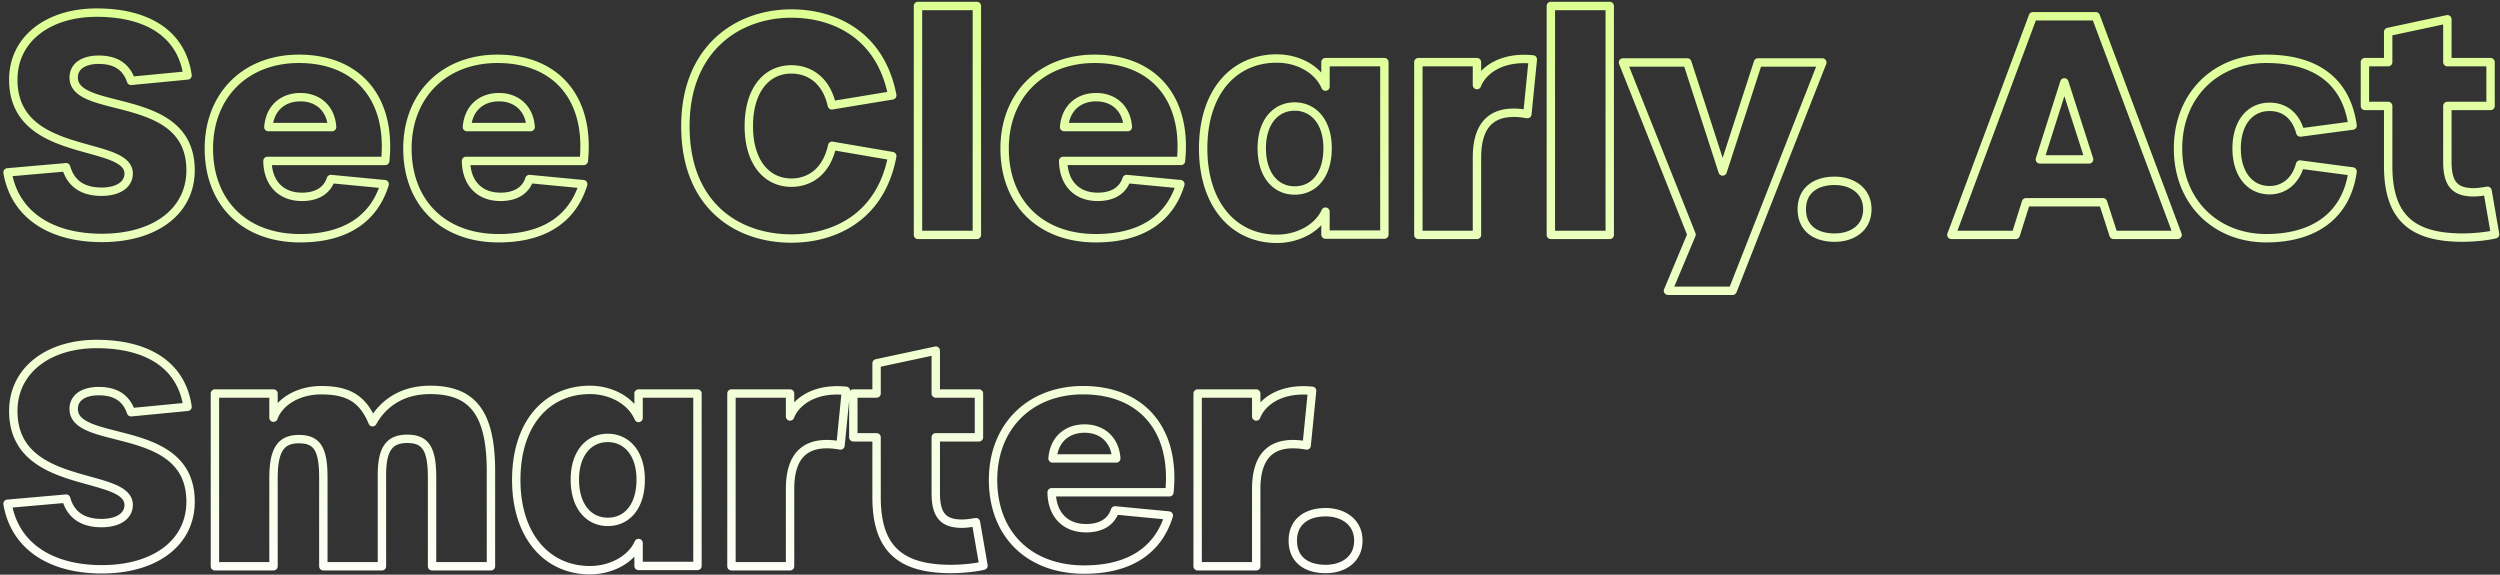 <svg width="596" height="137" fill="none" xmlns="http://www.w3.org/2000/svg"><rect width="100%" height="100%" fill="#333333" stroke="none"/><path d="m1.8 41.096-.087-.996a1 1 0 0 0-.899 1.164l.986-.168Zm13.968-1.224.962-.272a1 1 0 0 0-1.05-.724l.088.996Zm14.904 1.368 1-.026-.001-.02-.999.046Zm14.04-23.256.096.995a1 1 0 0 0 .894-1.137l-.99.142ZM31.248 19.28l-.947.322a1 1 0 0 0 1.043.673l-.096-.995Zm-6.984 37.44v-1c-5.906 0-10.879-1.337-14.559-3.833-3.66-2.482-6.1-6.148-6.92-10.959l-.985.168-.986.168c.91 5.34 3.652 9.487 7.769 12.279 4.096 2.778 9.491 4.177 15.681 4.177v-1ZM1.8 41.096l.087.996 13.968-1.224-.087-.996-.087-.996L1.713 40.1l.087.996Zm13.968-1.224-.962.272c.591 2.09 1.68 3.76 3.305 4.895 1.616 1.128 3.668 1.665 6.081 1.665v-2c-2.123 0-3.742-.471-4.935-1.305-1.184-.827-2.038-2.073-2.527-3.8l-.962.273Zm8.424 5.832v1c2.14 0 4-.456 5.346-1.382 1.384-.953 2.18-2.379 2.134-4.108l-1 .026-1 .026c.027 1.007-.402 1.813-1.268 2.408-.904.622-2.32 1.03-4.212 1.03v1Zm6.48-4.464.999-.045c-.06-1.323-.694-2.358-1.633-3.164-.91-.782-2.13-1.372-3.465-1.872-1.344-.503-2.89-.945-4.494-1.39-1.618-.45-3.304-.906-4.988-1.447-3.378-1.086-6.611-2.477-8.997-4.683-2.344-2.167-3.926-5.171-3.926-9.647h-2c0 5.028 1.811 8.567 4.568 11.116 2.715 2.51 6.29 4.008 9.743 5.118 1.732.557 3.466 1.026 5.065 1.47 1.612.447 3.077.867 4.328 1.336 1.26.472 2.22.964 2.863 1.516.615.529.908 1.08.938 1.737l.999-.045ZM3.168 18.992h1c0-4.545 1.94-8.255 5.235-10.852 3.314-2.612 8.05-4.132 13.637-4.132v-2c-5.932 0-11.133 1.612-14.875 4.562-3.761 2.965-5.997 7.246-5.997 12.422h1ZM23.04 3.008v1c5.888 0 10.731 1.218 14.25 3.567 3.489 2.329 5.75 5.817 6.432 10.551l.99-.142.99-.142c-.759-5.274-3.32-9.274-7.302-11.93-3.951-2.638-9.224-3.904-15.36-3.904v1Zm21.672 14.976-.096-.995-13.464 1.296.096.995.096.995 13.464-1.296-.096-.995ZM31.248 19.28l.947-.322c-.635-1.864-1.674-3.323-3.171-4.304-1.486-.973-3.331-1.414-5.48-1.414v2c1.883 0 3.314.387 4.384 1.088 1.06.693 1.856 1.754 2.373 3.274l.947-.322Zm-7.704-5.04v-1c-1.962 0-3.682.42-4.94 1.307-1.298.914-2.036 2.28-2.036 3.941h2c0-1.002.414-1.761 1.187-2.305.811-.572 2.08-.943 3.789-.943v-1Zm-5.976 4.248h-1c0 1.43.565 2.58 1.501 3.487.905.876 2.14 1.515 3.495 2.034 1.364.523 2.936.957 4.57 1.378 1.653.426 3.366.84 5.09 1.334 3.455.991 6.76 2.258 9.2 4.37 2.389 2.067 4.008 4.998 4.008 9.501h2c0-5.073-1.864-8.56-4.7-11.014-2.784-2.41-6.445-3.772-9.956-4.78-1.759-.504-3.529-.932-5.142-1.348-1.63-.42-3.106-.83-4.354-1.308-1.257-.482-2.2-1.003-2.819-1.603-.587-.57-.893-1.214-.893-2.051h-1Zm27.864 22.104h-1c0 4.542-1.938 8.283-5.385 10.914-3.47 2.65-8.53 4.214-14.783 4.214v2c6.563 0 12.088-1.64 15.997-4.624 3.933-3.003 6.171-7.326 6.171-12.504h-1Zm46.412-2.232v1a1 1 0 0 0 .995-.9l-.995-.1Zm-28.08 0v-1a1 1 0 0 0-1 1.014l1-.014Zm15.12 4.32.095-.995a1 1 0 0 0-1.044.679l.949.316ZM91.7 43.904l.956.294a1 1 0 0 0-.861-1.29l-.095.996ZM63.98 30.296l-.997-.08a1 1 0 0 0 .997 1.08v-1Zm15.192 0v1a1 1 0 0 0 .998-1.066l-.998.066ZM71.54 56.792v-1c-6.372 0-11.54-2.033-15.112-5.545-3.57-3.51-5.632-8.585-5.632-14.839h-2c0 6.706 2.221 12.323 6.23 16.265 4.006 3.94 9.71 6.119 16.514 6.119v-1ZM49.796 35.408h1c0-6.1 2.093-11.182 5.655-14.736 3.563-3.554 8.662-5.648 14.8-5.648v-2c-6.605 0-12.233 2.262-16.212 6.232-3.98 3.97-6.243 9.58-6.243 16.152h1Zm21.456-21.384v1c6.79 0 12.012 2.274 15.365 6.226 3.362 3.961 4.968 9.75 4.232 17.01l.995.1.995.1c.775-7.644-.894-14.023-4.697-18.504-3.81-4.49-9.641-6.932-16.89-6.932v1ZM91.844 38.36v-1h-28.08v2h28.08v-1Zm-28.08 0-1 .014c.039 2.858.912 5.264 2.548 6.962 1.64 1.703 3.952 2.592 6.66 2.592v-2c-2.26 0-4.017-.731-5.22-1.98-1.208-1.254-1.955-3.132-1.988-5.602l-1 .014Zm8.208 8.568v1c1.894 0 3.58-.386 4.947-1.216 1.381-.84 2.374-2.097 2.914-3.716l-.95-.316-.948-.316c-.396 1.19-1.096 2.056-2.054 2.638-.974.592-2.275.926-3.91.926v1Zm6.912-4.248-.095.995L91.605 44.9l.095-.996.095-.996-12.816-1.224-.095.996ZM91.7 43.904l-.956-.294c-1.233 4.007-3.473 7.025-6.64 9.055-3.18 2.039-7.37 3.127-12.564 3.127v2c5.462 0 10.056-1.144 13.643-3.443 3.602-2.308 6.114-5.734 7.473-10.15l-.956-.295ZM63.98 30.296v1h15.192v-2H63.98v1Zm15.192 0 .998-.066c-.159-2.377-1.058-4.407-2.58-5.845-1.522-1.439-3.596-2.217-5.978-2.217v2c1.937 0 3.5.626 4.605 1.67 1.107 1.047 1.828 2.58 1.957 4.524l.998-.066Zm-7.56-7.128v-1c-2.297 0-4.366.716-5.919 2.122-1.555 1.41-2.513 3.442-2.71 5.927l.997.079.997.08c.162-2.052.933-3.583 2.06-4.604 1.13-1.024 2.696-1.604 4.575-1.604v-1Zm67.566 15.192v1a1 1 0 0 0 .995-.9l-.995-.1Zm-28.08 0v-1a1.001 1.001 0 0 0-1 1.014l1-.014Zm15.12 4.32.095-.995a1 1 0 0 0-1.043.679l.948.316Zm12.816 1.224.956.294a1.001 1.001 0 0 0-.861-1.29l-.095.996Zm-27.72-13.608-.997-.08a.998.998 0 0 0 .997 1.08v-1Zm15.192 0v1a.999.999 0 0 0 .998-1.066l-.998.066Zm-7.632 26.496v-1c-6.372 0-11.54-2.033-15.112-5.545-3.569-3.51-5.632-8.585-5.632-14.839h-2c0 6.706 2.222 12.323 6.23 16.265 4.007 3.94 9.71 6.119 16.514 6.119v-1ZM97.13 35.408h1c0-6.1 2.093-11.182 5.656-14.736 3.562-3.554 8.662-5.648 14.8-5.648v-2c-6.605 0-12.233 2.262-16.213 6.232-3.98 3.97-6.243 9.58-6.243 16.152h1Zm21.456-21.384v1c6.791 0 12.012 2.274 15.366 6.226 3.361 3.961 4.968 9.75 4.231 17.01l.995.1.995.1c.776-7.644-.894-14.023-4.696-18.504-3.811-4.49-9.642-6.932-16.891-6.932v1Zm20.592 24.336v-1h-28.08v2h28.08v-1Zm-28.08 0-1 .014c.039 2.858.912 5.264 2.548 6.962 1.641 1.703 3.952 2.592 6.66 2.592v-2c-2.26 0-4.017-.731-5.22-1.98-1.208-1.254-1.954-3.132-1.988-5.602l-1 .014Zm8.208 8.568v1c1.894 0 3.581-.386 4.948-1.216 1.381-.84 2.373-2.097 2.913-3.716l-.949-.316-.948-.316c-.397 1.19-1.096 2.056-2.055 2.638-.974.592-2.275.926-3.909.926v1Zm6.912-4.248-.095.995 12.816 1.225.095-.996.095-.996-12.816-1.224-.095.996Zm12.816 1.224-.956-.294c-1.233 4.007-3.473 7.025-6.639 9.055-3.181 2.039-7.371 3.127-12.565 3.127v2c5.462 0 10.057-1.144 13.644-3.443 3.601-2.308 6.113-5.734 7.472-10.15l-.956-.295Zm-27.72-13.608v1h15.192v-2h-15.192v1Zm15.192 0 .998-.066c-.158-2.377-1.058-4.407-2.579-5.845-1.522-1.439-3.596-2.217-5.979-2.217v2c1.938 0 3.5.626 4.605 1.67 1.107 1.047 1.828 2.58 1.957 4.524l.998-.066Zm-7.56-7.128v-1c-2.297 0-4.366.716-5.918 2.122-1.556 1.41-2.513 3.442-2.711 5.927l.997.079.997.08c.163-2.052.933-3.583 2.06-4.604 1.13-1.024 2.696-1.604 4.575-1.604v-1Zm93.77-.432.163.987a1 1 0 0 0 .819-1.177l-.982.19Zm-14.4 2.376-.976.218a1 1 0 0 0 1.139.769l-.163-.987Zm.072 9.648.169-.986a1 1 0 0 0-1.146.773l.977.213Zm14.328 2.448.983.184a1.002 1.002 0 0 0-.814-1.17l-.169.986Zm-24.048 19.656v-1c-6.215 0-12.273-1.885-16.766-6.001-4.476-4.1-7.506-10.51-7.506-19.783h-2c0 9.736 3.198 16.717 8.155 21.257 4.938 4.524 11.516 6.527 18.117 6.527v-1ZM163.396 30.08h1c0-9.014 3.026-15.449 7.512-19.636 4.502-4.2 10.562-6.22 16.76-6.22v-2c-6.618 0-13.194 2.157-18.124 6.758-4.946 4.615-8.148 11.608-8.148 21.098h1Zm25.272-26.856v1c4.886 0 9.984 1.205 14.18 4.123 4.175 2.903 7.529 7.548 8.886 14.579l.982-.19.982-.19c-1.451-7.513-5.081-12.624-9.708-15.841-4.606-3.202-10.128-4.481-15.322-4.481v1Zm24.048 19.512-.163-.987-14.4 2.376.163.987.163.987 14.4-2.376-.163-.987Zm-14.4 2.376.976-.218c-.726-3.246-2.198-5.6-4.122-7.141-1.919-1.538-4.218-2.209-6.502-2.209v2c1.892 0 3.733.553 5.252 1.77 1.515 1.213 2.778 3.142 3.42 6.016l.976-.218Zm-9.648-8.568v-1c-3.293 0-6.124 1.382-8.108 3.943-1.964 2.537-3.044 6.158-3.044 10.593h2c0-4.133 1.008-7.28 2.626-9.369 1.599-2.065 3.843-3.167 6.526-3.167v-1ZM178.516 30.08h-1c0 4.4 1.081 8.004 3.046 10.532 1.983 2.55 4.814 3.932 8.106 3.932v-2c-2.683 0-4.928-1.103-6.527-3.16-1.618-2.08-2.625-5.209-2.625-9.304h-1Zm10.152 13.464v1c2.324 0 4.644-.691 6.573-2.269 1.932-1.58 3.401-3.989 4.124-7.302l-.977-.213-.977-.213c-.644 2.95-1.911 4.933-3.436 6.18-1.527 1.248-3.383 1.817-5.307 1.817v1Zm9.72-8.784-.168.986 14.328 2.448.168-.986.169-.986-14.328-2.448-.169.986Zm14.328 2.448-.983-.184c-1.323 7.067-4.66 11.746-8.834 14.674-4.196 2.943-9.31 4.166-14.231 4.166v2c5.231 0 10.773-1.297 15.379-4.528 4.628-3.246 8.239-8.395 9.652-15.944l-.983-.184ZM218.847 56h-1a1 1 0 0 0 1 1v-1Zm0-54.576v-1a1 1 0 0 0-1 1h1Zm14.04 0h1a1 1 0 0 0-1-1v1Zm0 54.576v1a1 1 0 0 0 1-1h-1Zm-14.04 0h1V1.424h-2V56h1Zm0-54.576v1h14.04v-2h-14.04v1Zm14.04 0h-1V56h2V1.424h-1Zm0 54.576v-1h-14.04v2h14.04v-1Zm48.66-17.64v1a1 1 0 0 0 .995-.9l-.995-.1Zm-28.08 0v-1a1 1 0 0 0-1 1.014l1-.014Zm15.12 4.32.095-.995a1 1 0 0 0-1.044.679l.949.316Zm12.816 1.224.956.294a1.001 1.001 0 0 0-.861-1.29l-.095.996Zm-27.72-13.608-.997-.08a1.001 1.001 0 0 0 .997 1.08v-1Zm15.192 0v1a.999.999 0 0 0 .998-1.066l-.998.066Zm-7.632 26.496v-1c-6.372 0-11.541-2.033-15.112-5.545-3.57-3.51-5.632-8.585-5.632-14.839h-2c0 6.706 2.222 12.323 6.23 16.265 4.007 3.94 9.71 6.119 16.514 6.119v-1Zm-21.744-21.384h1c0-6.1 2.093-11.182 5.655-14.736 3.563-3.554 8.663-5.648 14.801-5.648v-2c-6.606 0-12.234 2.262-16.213 6.232-3.98 3.97-6.243 9.58-6.243 16.152h1Zm21.456-21.384v1c6.791 0 12.012 2.274 15.366 6.226 3.361 3.961 4.968 9.75 4.231 17.01l.995.1.995.1c.776-7.644-.894-14.023-4.697-18.504-3.81-4.49-9.641-6.932-16.89-6.932v1Zm20.592 24.336v-1h-28.08v2h28.08v-1Zm-28.08 0-1 .014c.039 2.858.912 5.264 2.548 6.962 1.641 1.703 3.952 2.592 6.66 2.592v-2c-2.26 0-4.017-.731-5.22-1.98-1.208-1.254-1.955-3.132-1.988-5.602l-1 .014Zm8.208 8.568v1c1.894 0 3.581-.386 4.947-1.216 1.382-.84 2.374-2.097 2.914-3.716l-.949-.316-.949-.316c-.396 1.19-1.096 2.056-2.054 2.638-.974.592-2.275.926-3.909.926v1Zm6.912-4.248-.095.995 12.816 1.225.095-.996.095-.996-12.816-1.224-.095.996Zm12.816 1.224-.956-.294c-1.233 4.007-3.473 7.025-6.64 9.055-3.18 2.039-7.37 3.127-12.564 3.127v2c5.462 0 10.056-1.144 13.644-3.443 3.601-2.308 6.113-5.734 7.472-10.15l-.956-.295Zm-27.72-13.608v1h15.192v-2h-15.192v1Zm15.192 0 .998-.066c-.159-2.377-1.058-4.407-2.579-5.845-1.522-1.439-3.596-2.217-5.979-2.217v2c1.938 0 3.499.626 4.605 1.67 1.107 1.047 1.828 2.58 1.957 4.524l.998-.066Zm-7.56-7.128v-1c-2.297 0-4.366.716-5.918 2.122-1.556 1.41-2.514 3.442-2.711 5.927l.997.079.997.08c.163-2.052.933-3.583 2.059-4.604 1.13-1.024 2.697-1.604 4.576-1.604v-1Zm54.678-2.52-.919.394a1 1 0 0 0 1.919-.394h-1Zm0-5.832v-1a1 1 0 0 0-1 1h1Zm14.04 0h1a1 1 0 0 0-1-1v1Zm0 41.112v1a1 1 0 0 0 1-1h-1Zm-14.04 0h-1a1 1 0 0 0 1 1v-1Zm0-5.472h1a1 1 0 0 0-1.913-.406l.913.406Zm-11.592 6.48v-1c-4.827 0-8.935-1.912-11.852-5.385-2.929-3.488-4.716-8.624-4.716-15.143h-2c0 6.873 1.886 12.5 5.185 16.43 3.311 3.942 7.987 6.098 13.383 6.098v-1Zm-17.568-21.528h1c0-6.559 1.771-11.674 4.688-15.132 2.904-3.443 7.01-5.324 11.88-5.324v-2c-5.425 0-10.103 2.115-13.409 6.034-3.293 3.904-5.159 9.517-5.159 16.422h1Zm17.568-21.456v1c4.886 0 9.139 2.51 10.673 6.09l.919-.394.92-.394c-1.923-4.485-7.029-7.302-12.512-7.302v1Zm11.592 6.696h1v-5.832h-2v5.832h1Zm0-5.832v1h14.04v-2h-14.04v1Zm14.04 0h-1v41.112h2V14.816h-1Zm0 41.112v-1h-14.04v2h14.04v-1Zm-14.04 0h1v-5.472h-2v5.472h1Zm0-5.472-.913-.406c-1.525 3.431-5.845 5.886-10.679 5.886v2c5.391 0 10.575-2.73 12.506-7.074l-.914-.406Zm-7.344-5.04v1c2.554 0 4.806-1.024 6.4-2.978 1.579-1.935 2.448-4.7 2.448-8.102h-2c0 3.078-.786 5.353-1.997 6.838-1.196 1.466-2.868 2.242-4.851 2.242v1Zm7.848-10.08h1c0-3.34-.892-6.069-2.48-7.983-1.6-1.928-3.848-2.953-6.368-2.953v2c1.944 0 3.621.775 4.829 2.23 1.22 1.47 2.019 3.71 2.019 6.706h1Zm-7.848-9.936v-1c-2.52 0-4.767 1.025-6.367 2.953-1.588 1.914-2.481 4.643-2.481 7.983h2c0-2.996.8-5.235 2.02-6.705 1.208-1.456 2.884-2.231 4.828-2.231v-1Zm-7.848 9.936h-1c0 3.407.89 6.171 2.478 8.105 1.6 1.949 3.849 2.975 6.37 2.975v-2c-1.943 0-3.617-.774-4.825-2.245-1.22-1.486-2.023-3.762-2.023-6.835h-1ZM338.139 56h-1a1 1 0 0 0 1 1v-1Zm0-41.184v-1a1 1 0 0 0-1 1h1Zm13.968 0h1a1 1 0 0 0-1-1v1Zm0 5.472h-1a1 1 0 0 0 1.935.353l-.935-.353Zm13.32-6.12.995.099a1 1 0 0 0-.894-1.094l-.101.995ZM364.131 27.2l-.177.984a1.001 1.001 0 0 0 1.172-.885l-.995-.099ZM352.107 56v1a1 1 0 0 0 1-1h-1Zm-13.968 0h1V14.816h-2V56h1Zm0-41.184v1h13.968v-2h-13.968v1Zm13.968 0h-1v5.472h2v-5.472h-1Zm0 5.472.935.353c1.037-2.743 4.877-6.232 12.284-5.478l.101-.995.101-.995c-8.145-.83-12.945 3.025-14.356 6.762l.935.353Zm13.32-6.12-.995-.099-1.296 13.032.995.099.995.099 1.296-13.032-.995-.099ZM364.131 27.2l.177-.984c-3.71-.668-7.061-.404-9.497 1.459-2.458 1.88-3.704 5.172-3.704 9.893h2c0-4.423 1.166-6.963 2.92-8.305 1.776-1.359 4.437-1.707 7.927-1.079l.177-.984Zm-12.024 10.368h-1V56h2V37.568h-1Zm0 18.432v-1h-13.968v2h13.968v-1Zm17.616 0h-1a1 1 0 0 0 1 1v-1Zm0-54.576v-1a1 1 0 0 0-1 1h1Zm14.04 0h1a1 1 0 0 0-1-1v1Zm0 54.576v1a1 1 0 0 0 1-1h-1Zm-14.04 0h1V1.424h-2V56h1Zm0-54.576v1h14.04v-2h-14.04v1Zm14.04 0h-1V56h2V1.424h-1Zm0 54.576v-1h-14.04v2h14.04v-1Zm13.885 13.32-.923-.387a1.002 1.002 0 0 0 .923 1.387v-1Zm5.616-13.392.922.387c.101-.242.104-.514.007-.757l-.929.37Zm-16.344-41.04v-1a1 1 0 0 0-.929 1.37l.929-.37Zm15.336 0 .951-.308a1 1 0 0 0-.951-.692v1Zm8.424 25.992-.952.308a1 1 0 0 0 1.903 0l-.951-.308Zm8.424-25.992v-1a1 1 0 0 0-.952.692l.952.308Zm15.336 0 .93.366a1 1 0 0 0-.93-1.366v1ZM413.056 69.32v1c.411 0 .78-.252.93-.634l-.93-.366Zm-15.408 0 .922.387 5.616-13.392-.922-.387-.923-.387-5.616 13.392.923.387Zm5.616-13.392.929-.37-16.344-41.04-.929.37-.929.37 16.344 41.04.929-.37Zm-16.344-41.04v1h15.336v-2H386.92v1Zm15.336 0-.952.308 8.424 25.992.952-.308.951-.308-8.424-25.992-.951.308Zm8.424 25.992.951.308 8.424-25.992-.951-.308-.952-.308-8.424 25.992.952.308Zm8.424-25.992v1h15.336v-2h-15.336v1Zm15.336 0-.931-.366-21.384 54.432.931.366.93.366 21.384-54.432-.93-.366ZM413.056 69.32v-1h-15.408v2h15.408v-1Zm24.342-12.672v-1c-2.157 0-3.869-.524-5.021-1.46-1.122-.91-1.827-2.3-1.827-4.308h-2c0 2.528.916 4.522 2.566 5.861 1.62 1.315 3.832 1.907 6.282 1.907v-1Zm-7.848-6.768h1c0-1.968.702-3.361 1.83-4.284 1.155-.945 2.868-1.484 5.018-1.484v-2c-2.457 0-4.668.613-6.285 1.936-1.644 1.345-2.563 3.336-2.563 5.832h1Zm7.848-6.768v1c1.878 0 3.588.528 4.806 1.494 1.192.944 1.97 2.348 1.97 4.274h2c0-2.538-1.058-4.519-2.728-5.842-1.643-1.302-3.821-1.926-6.048-1.926v1Zm7.776 6.768h-1c0 1.966-.78 3.366-1.967 4.299-1.215.955-2.924 1.469-4.809 1.469v2c2.22 0 4.398-.602 6.045-1.897 1.676-1.317 2.731-3.3 2.731-5.871h-1ZM503.877 56l-.951.308a.999.999 0 0 0 .951.692v-1Zm-2.52-7.776.951-.308a1 1 0 0 0-.951-.692v1Zm-18.36 0v-1a1 1 0 0 0-.954.7l.954.3ZM480.549 56v1a1 1 0 0 0 .954-.7l-.954-.3Zm-15.336 0-.937-.35a1 1 0 0 0 .937 1.35v-1Zm19.44-52.128v-1a1 1 0 0 0-.937.65l.937.35Zm14.976 0 .936-.35a1 1 0 0 0-.936-.65v1ZM519.141 56v1a1 1 0 0 0 .936-1.35l-.936.35Zm-32.832-18-.953-.303a1 1 0 0 0 .953 1.303v-1Zm11.736 0v1a1 1 0 0 0 .952-1.306l-.952.306Zm-5.904-18.36.952-.306a1 1 0 0 0-1.905.003l.953.303ZM503.877 56l.951-.308-2.52-7.776-.951.308-.951.308 2.52 7.776.951-.308Zm-2.52-7.776v-1h-18.36v2h18.36v-1Zm-18.36 0-.954-.3-2.448 7.776.954.3.954.3 2.448-7.776-.954-.3ZM480.549 56v-1h-15.336v2h15.336v-1Zm-15.336 0 .937.35L485.59 4.22l-.937-.349-.937-.35-19.44 52.129.937.349Zm19.44-52.128v1h14.976v-2h-14.976v1Zm14.976 0-.937.35 19.512 52.129.937-.351.936-.35L500.565 3.52l-.936.351ZM519.141 56v-1h-15.264v2h15.264v-1Zm-32.832-18v1h11.736v-2h-11.736v1Zm11.736 0 .952-.306-5.904-18.36-.952.306-.952.306 5.904 18.36.952-.306Zm-5.904-18.36-.953-.303-5.832 18.36.953.303.953.303 5.832-18.36-.953-.303Zm68.719 10.296.132.991a.999.999 0 0 0 .858-1.131l-.99.14Zm-12.456 1.656-.964.263a1 1 0 0 0 1.096.728l-.132-.991Zm-.072 7.632.131-.991a1 1 0 0 0-1.098.736l.967.255Zm12.528 1.656.991.138a1.004 1.004 0 0 0-.86-1.13l-.131.992Zm-20.592 15.912v-1c-11.471 0-20.024-8.192-20.024-20.384h-2c0 13.296 9.448 22.384 22.024 22.384v-1Zm-21.024-21.384h1c0-12.192 8.553-20.384 20.024-20.384v-2c-12.576 0-22.024 9.088-22.024 22.384h1Zm21.024-21.384v1c5.766 0 10.298 1.284 13.552 3.756 3.236 2.458 5.324 6.178 6.05 11.296l.99-.14.99-.14c-.785-5.538-3.089-9.774-6.82-12.608-3.711-2.82-8.72-4.164-14.762-4.164v1Zm20.592 15.912-.131-.991-12.456 1.656.131.991.132.991 12.456-1.656-.132-.991Zm-12.456 1.656.965-.263c-.581-2.13-1.591-3.855-3.024-5.05-1.442-1.202-3.243-1.807-5.285-1.807v2c1.63 0 2.962.475 4.004 1.343 1.05.875 1.876 2.21 2.376 4.04l.964-.263Zm-7.344-6.12v-1c-2.675 0-4.928 1.107-6.49 3.08-1.543 1.949-2.358 4.672-2.358 7.856h2c0-2.864.734-5.109 1.926-6.615 1.175-1.484 2.846-2.321 4.922-2.321v-1Zm-7.848 9.936h-1c0 3.15.816 5.871 2.357 7.828 1.558 1.978 3.81 3.108 6.491 3.108v-2c-2.07 0-3.742-.85-4.92-2.346-1.195-1.517-1.928-3.765-1.928-6.59h-1Zm7.848 9.936v1c4.053 0 7.134-2.682 8.239-6.865l-.967-.255-.967-.255c-.911 3.45-3.302 5.375-6.305 5.375v1Zm7.272-6.12-.131.991 12.528 1.656.131-.991.131-.991-12.528-1.656-.131.991Zm12.528 1.656-.99-.138c-.689 4.959-2.823 8.685-6.105 11.187-3.298 2.513-7.853 3.863-13.497 3.863v2c5.949 0 10.97-1.422 14.709-4.273 3.756-2.862 6.122-7.092 6.874-12.501l-.991-.138Zm8.482-15.624h1a1 1 0 0 0-1-1v1Zm-5.544 0h-1a1 1 0 0 0 1 1v-1Zm0-10.44v-1a1 1 0 0 0-1 1h1Zm5.544 0v1a1 1 0 0 0 1-1h-1Zm0-7.2-.21-.978a1 1 0 0 0-.79.978h1Zm14.112-3.024h1a1 1 0 0 0-1.21-.978l.21.978Zm0 10.224h-1a1 1 0 0 0 1 1v-1Zm10.296 0h1a1 1 0 0 0-1-1v1Zm0 10.44v1a1 1 0 0 0 1-1h-1Zm-10.296 0v-1a1 1 0 0 0-1 1h1Zm9.576 20.232.985-.171a1 1 0 0 0-1.141-.817l.156.988Zm1.8 10.368.242.97a1 1 0 0 0 .743-1.141l-.985.171Zm-7.704.792v-1c-5.81 0-9.951-1.122-12.648-3.574-2.676-2.433-4.136-6.366-4.136-12.49h-2c0 6.404 1.527 11.003 4.791 13.97 3.243 2.948 7.994 4.094 13.993 4.094v-1Zm-17.784-17.064h1V25.256h-2v14.328h1Zm0-14.328v-1h-5.544v2h5.544v-1Zm-5.544 0h1v-10.44h-2v10.44h1Zm0-10.44v1h5.544v-2h-5.544v1Zm5.544 0h1v-7.2h-2v7.2h1Zm0-7.2.209.978 14.112-3.024-.209-.978-.21-.978-14.112 3.024.21.978Zm14.112-3.024h-1v10.224h2V4.592h-1Zm0 10.224v1h10.296v-2h-10.296v1Zm10.296 0h-1v10.44h2v-10.44h-1Zm0 10.44v-1h-10.296v2h10.296v-1Zm-10.296 0h-1v13.32h2v-13.32h-1Zm0 13.32h-1c0 2.697.452 4.822 1.703 6.263 1.283 1.478 3.201 2.009 5.561 2.009v-2c-2.105 0-3.318-.477-4.051-1.32-.766-.882-1.213-2.393-1.213-4.952h-1Zm6.264 7.272v1c1.026 0 2.11-.158 3.468-.372l-.156-.988-.156-.988c-1.379.218-2.311.348-3.156.348v1Zm3.312-.36-.986.171 1.8 10.368.986-.171.985-.171-1.8-10.368-.985.171Zm1.8 10.368-.243-.97c-1.627.407-4.782.762-7.461.762v2c2.792 0 6.118-.365 7.946-.822l-.242-.97ZM1.8 120.096l-.087-.996a.999.999 0 0 0-.899 1.164l.986-.168Zm13.968-1.224.962-.272a1 1 0 0 0-1.05-.724l.088.996Zm14.904 1.368 1-.026a.88.88 0 0 0-.001-.019l-.999.045Zm14.04-23.256.096.995a1 1 0 0 0 .894-1.137l-.99.142ZM31.248 98.28l-.947.322a1 1 0 0 0 1.043.673l-.096-.995Zm-6.984 37.44v-1c-5.906 0-10.879-1.337-14.559-3.833-3.66-2.482-6.1-6.148-6.92-10.959l-.985.168-.986.168c.91 5.341 3.652 9.487 7.769 12.279 4.096 2.778 9.491 4.177 15.681 4.177v-1ZM1.8 120.096l.087.996 13.968-1.224-.087-.996-.087-.996L1.713 119.1l.087.996Zm13.968-1.224-.962.272c.591 2.09 1.68 3.76 3.305 4.895 1.616 1.128 3.668 1.665 6.081 1.665v-2c-2.123 0-3.742-.471-4.935-1.305-1.184-.827-2.038-2.073-2.527-3.799l-.962.272Zm8.424 5.832v1c2.14 0 4-.456 5.346-1.382 1.384-.952 2.18-2.379 2.134-4.108l-1 .026-1 .026c.027 1.007-.402 1.812-1.268 2.408-.904.622-2.32 1.03-4.212 1.03v1Zm6.48-4.464.999-.045c-.06-1.323-.694-2.358-1.633-3.164-.91-.781-2.13-1.372-3.465-1.872-1.344-.503-2.89-.945-4.494-1.391-1.618-.449-3.304-.905-4.988-1.446-3.378-1.086-6.611-2.477-8.997-4.683-2.344-2.167-3.926-5.171-3.926-9.647h-2c0 5.028 1.811 8.567 4.568 11.116 2.715 2.51 6.29 4.008 9.743 5.118 1.732.557 3.466 1.026 5.065 1.47 1.612.447 3.077.867 4.328 1.336 1.26.472 2.22.964 2.863 1.516.615.529.908 1.08.938 1.737l.999-.045ZM3.168 97.992h1c0-4.544 1.94-8.255 5.235-10.852 3.314-2.612 8.05-4.132 13.637-4.132v-2c-5.932 0-11.133 1.612-14.875 4.562-3.761 2.965-5.997 7.247-5.997 12.422h1ZM23.04 82.008v1c5.888 0 10.731 1.218 14.25 3.567 3.489 2.329 5.75 5.817 6.432 10.551l.99-.142.99-.142c-.759-5.274-3.32-9.274-7.302-11.93-3.951-2.638-9.224-3.904-15.36-3.904v1Zm21.672 14.976-.096-.995-13.464 1.296.096.995.096.995 13.464-1.296-.096-.995ZM31.248 98.28l.947-.322c-.635-1.864-1.674-3.323-3.171-4.304-1.486-.973-3.331-1.414-5.48-1.414v2c1.883 0 3.314.387 4.384 1.088 1.06.693 1.856 1.754 2.373 3.274l.947-.322Zm-7.704-5.04v-1c-1.962 0-3.682.42-4.94 1.307-1.298.914-2.036 2.28-2.036 3.941h2c0-1.002.414-1.761 1.187-2.305.811-.572 2.08-.943 3.789-.943v-1Zm-5.976 4.248h-1c0 1.43.565 2.579 1.501 3.487.905.876 2.14 1.515 3.495 2.035 1.364.522 2.936.956 4.57 1.377 1.653.426 3.366.84 5.09 1.334 3.455.991 6.76 2.257 9.2 4.369 2.389 2.068 4.008 4.999 4.008 9.502h2c0-5.073-1.864-8.559-4.7-11.014-2.784-2.41-6.445-3.772-9.956-4.779-1.759-.505-3.529-.933-5.142-1.349-1.63-.42-3.106-.83-4.354-1.308-1.257-.482-2.2-1.003-2.819-1.603-.587-.57-.893-1.214-.893-2.051h-1Zm27.864 22.104h-1c0 4.542-1.938 8.283-5.385 10.914-3.47 2.65-8.53 4.214-14.783 4.214v2c6.563 0 12.088-1.64 15.997-4.624 3.933-3.003 6.171-7.326 6.171-12.504h-1ZM51.236 135h-1a1 1 0 0 0 1 1v-1Zm0-41.184v-1a1 1 0 0 0-1 1h1Zm13.968 0h1a1 1 0 0 0-1-1v1Zm0 5.76h-1a1 1 0 0 0 1.94.342l-.94-.342Zm23.616 1.08-.924.384a1 1 0 0 0 1.8.099l-.876-.483ZM117.044 135v1a1 1 0 0 0 1-1h-1Zm-14.04 0h-1a1 1 0 0 0 1 1v-1Zm-11.952 0v1a1 1 0 0 0 1-1h-1Zm-13.968 0h-1a1 1 0 0 0 1 1v-1Zm-11.88 0v1a1 1 0 0 0 1-1h-1Zm-13.968 0h1V93.816h-2V135h1Zm0-41.184v1h13.968v-2H51.236v1Zm13.968 0h-1v5.76h2v-5.76h-1Zm0 5.76.94.342c1.248-3.432 5.439-5.894 10.436-5.894v-2c-5.515 0-10.684 2.722-12.316 7.21l.94.342Zm11.376-6.552v1c3.144 0 5.418.508 7.16 1.587 1.729 1.071 3.056 2.78 4.156 5.429l.924-.384.923-.384c-1.203-2.895-2.756-5.002-4.95-6.361-2.183-1.352-4.877-1.887-8.213-1.887v1Zm12.24 7.632.876.483c1.81-3.285 5.615-7.187 12.876-7.187v-2c-8.148 0-12.55 4.45-14.628 8.221l.876.483Zm13.752-7.704v1c4.922 0 8.181 1.359 10.268 4.16 2.142 2.875 3.204 7.462 3.204 14.28h2c0-6.934-1.062-12.067-3.6-15.474-2.593-3.481-6.57-4.966-11.872-4.966v1Zm14.472 19.44h-1V135h2v-22.608h-1Zm0 22.608v-1h-14.04v2h14.04v-1Zm-14.04 0h1v-21.168h-2V135h1Zm0-21.168h1c0-3.399-.367-5.962-1.461-7.683-1.176-1.848-3.047-2.533-5.443-2.533v2c1.996 0 3.076.539 3.755 1.607.76 1.195 1.149 3.24 1.149 6.609h1Zm-5.904-9.216v-1c-2.36 0-4.241.682-5.463 2.424-1.157 1.65-1.585 4.077-1.585 7.216h2c0-3.053.436-4.946 1.223-6.068.722-1.03 1.864-1.572 3.825-1.572v-1Zm-6.048 8.64h-1V135h2v-21.744h-1Zm0 21.744v-1H77.084v2h13.968v-1Zm-13.968 0h1v-21.168h-2V135h1Zm0-21.168h1c0-3.431-.367-5.981-1.454-7.677-1.172-1.827-3.031-2.467-5.378-2.467v2c1.973 0 3.03.512 3.694 1.547.748 1.166 1.138 3.188 1.138 6.597h1Zm-5.832-9.144v-1c-2.382 0-4.269.734-5.48 2.585-1.142 1.744-1.568 4.32-1.568 7.703h2c0-3.313.438-5.381 1.24-6.607.733-1.119 1.87-1.681 3.808-1.681v-1Zm-6.048 9.288h-1V135h2v-21.024h-1Zm0 21.024v-1H51.236v2h13.968v-1Zm87.032-35.352-.92.394a1 1 0 0 0 1.92-.394h-1Zm0-5.832v-1a1 1 0 0 0-1 1h1Zm14.04 0h1a1 1 0 0 0-1-1v1Zm0 41.112v1a1 1 0 0 0 1-1h-1Zm-14.04 0h-1a1 1 0 0 0 1 1v-1Zm0-5.472h1a1 1 0 0 0-1.914-.406l.914.406Zm-11.592 6.48v-1c-4.828 0-8.936-1.912-11.853-5.385-2.929-3.488-4.715-8.624-4.715-15.143h-2c0 6.873 1.885 12.501 5.184 16.429 3.311 3.943 7.987 6.099 13.384 6.099v-1Zm-17.568-21.528h1c0-6.559 1.77-11.674 4.687-15.132 2.904-3.443 7.01-5.324 11.881-5.324v-2c-5.426 0-10.104 2.115-13.41 6.034-3.293 3.904-5.158 9.517-5.158 16.422h1Zm17.568-21.456v1c4.885 0 9.139 2.51 10.672 6.09l.92-.394.919-.394c-1.922-4.485-7.029-7.302-12.511-7.302v1Zm11.592 6.696h1v-5.832h-2v5.832h1Zm0-5.832v1h14.04v-2h-14.04v1Zm14.04 0h-1v41.112h2V93.816h-1Zm0 41.112v-1h-14.04v2h14.04v-1Zm-14.04 0h1v-5.472h-2v5.472h1Zm0-5.472-.914-.406c-1.525 3.431-5.845 5.886-10.678 5.886v2c5.39 0 10.574-2.729 12.505-7.074l-.913-.406Zm-7.344-5.04v1c2.553 0 4.805-1.024 6.399-2.978 1.579-1.935 2.449-4.701 2.449-8.102h-2c0 3.079-.787 5.353-1.998 6.838-1.196 1.466-2.868 2.242-4.85 2.242v1Zm7.848-10.08h1c0-3.34-.893-6.069-2.481-7.983-1.6-1.928-3.847-2.953-6.367-2.953v2c1.943 0 3.62.775 4.828 2.231 1.22 1.47 2.02 3.709 2.02 6.705h1Zm-7.848-9.936v-1c-2.521 0-4.768 1.025-6.368 2.953-1.588 1.914-2.48 4.643-2.48 7.983h2c0-2.996.799-5.235 2.019-6.705 1.208-1.456 2.885-2.231 4.829-2.231v-1Zm-7.848 9.936h-1c0 3.407.889 6.171 2.477 8.105 1.6 1.949 3.85 2.975 6.371 2.975v-2c-1.944 0-3.618-.774-4.826-2.245-1.22-1.486-2.022-3.762-2.022-6.835h-1ZM174.381 135h-1a1 1 0 0 0 1 1v-1Zm0-41.184v-1a1 1 0 0 0-1 1h1Zm13.968 0h1a1 1 0 0 0-1-1v1Zm0 5.472h-1a1 1 0 0 0 1.936.353l-.936-.353Zm13.32-6.12.995.099a1 1 0 0 0-.893-1.094l-.102.995Zm-1.296 13.032-.177.984a.998.998 0 0 0 1.172-.885l-.995-.099ZM188.349 135v1a1 1 0 0 0 1-1h-1Zm-13.968 0h1V93.816h-2V135h1Zm0-41.184v1h13.968v-2h-13.968v1Zm13.968 0h-1v5.472h2v-5.472h-1Zm0 5.472.936.353c1.036-2.743 4.876-6.233 12.283-5.478l.101-.995.102-.995c-8.146-.83-12.946 3.025-14.357 6.762l.935.353Zm13.32-6.12-.995-.099-1.296 13.032.995.099.995.099 1.296-13.032-.995-.099Zm-1.296 13.032.177-.984c-3.71-.668-7.061-.404-9.496 1.459-2.459 1.88-3.705 5.172-3.705 9.893h2c0-4.423 1.166-6.963 2.92-8.305 1.777-1.359 4.437-1.707 7.927-1.079l.177-.984Zm-12.024 10.368h-1V135h2v-18.432h-1Zm0 18.432v-1h-13.968v2h13.968v-1Zm20.627-30.744h1a1 1 0 0 0-1-1v1Zm-5.544 0h-1a1 1 0 0 0 1 1v-1Zm0-10.44v-1a1 1 0 0 0-1 1h1Zm5.544 0v1a1 1 0 0 0 1-1h-1Zm0-7.2-.209-.978a1 1 0 0 0-.791.978h1Zm14.112-3.024h1a1 1 0 0 0-1.209-.978l.209.978Zm0 10.224h-1a1 1 0 0 0 1 1v-1Zm10.296 0h1a1 1 0 0 0-1-1v1Zm0 10.44v1a1 1 0 0 0 1-1h-1Zm-10.296 0v-1a1 1 0 0 0-1 1h1Zm9.576 20.232.985-.171a1 1 0 0 0-1.141-.817l.156.988Zm1.8 10.368.243.97a1 1 0 0 0 .742-1.141l-.985.171Zm-7.704.792v-1c-5.81 0-9.95-1.122-12.647-3.574-2.676-2.433-4.137-6.366-4.137-12.49h-2c0 6.404 1.527 11.003 4.791 13.97 3.243 2.948 7.995 4.094 13.993 4.094v-1Zm-17.784-17.064h1v-14.328h-2v14.328h1Zm0-14.328v-1h-5.544v2h5.544v-1Zm-5.544 0h1v-10.44h-2v10.44h1Zm0-10.44v1h5.544v-2h-5.544v1Zm5.544 0h1v-7.2h-2v7.2h1Zm0-7.2.21.978 14.112-3.024-.21-.978-.209-.978-14.112 3.024.209.978Zm14.112-3.024h-1v10.224h2V83.592h-1Zm0 10.224v1h10.296v-2h-10.296v1Zm10.296 0h-1v10.44h2v-10.44h-1Zm0 10.44v-1h-10.296v2h10.296v-1Zm-10.296 0h-1v13.32h2v-13.32h-1Zm0 13.32h-1c0 2.697.452 4.822 1.703 6.263 1.283 1.478 3.201 2.009 5.561 2.009v-2c-2.104 0-3.318-.477-4.051-1.321-.765-.881-1.213-2.392-1.213-4.951h-1Zm6.264 7.272v1c1.027 0 2.11-.158 3.468-.372l-.156-.988-.156-.988c-1.378.218-2.311.348-3.156.348v1Zm3.312-.36-.985.171 1.8 10.368.985-.171.985-.171-1.8-10.368-.985.171Zm1.8 10.368-.242-.97c-1.628.407-4.782.762-7.462.762v2c2.792 0 6.118-.365 7.947-.822l-.243-.97Zm44.327-17.496v1a1 1 0 0 0 .995-.899l-.995-.101Zm-28.08 0v-1a.998.998 0 0 0-1 1.014l1-.014Zm15.12 4.32.095-.995a.999.999 0 0 0-1.044.679l.949.316Zm12.816 1.224.956.294a1 1 0 0 0-.861-1.289l-.095.995Zm-27.72-13.608-.997-.079a1.002 1.002 0 0 0 .997 1.079v-1Zm15.192 0v1a1 1 0 0 0 .998-1.067l-.998.067Zm-7.632 26.496v-1c-6.372 0-11.541-2.033-15.112-5.545-3.57-3.51-5.632-8.585-5.632-14.839h-2c0 6.706 2.221 12.323 6.23 16.265 4.006 3.94 9.71 6.119 16.514 6.119v-1Zm-21.744-21.384h1c0-6.101 2.093-11.182 5.655-14.736 3.562-3.554 8.662-5.648 14.801-5.648v-2c-6.606 0-12.234 2.262-16.214 6.232-3.979 3.97-6.242 9.581-6.242 16.152h1Zm21.456-21.384v1c6.791 0 12.012 2.274 15.365 6.226 3.362 3.961 4.968 9.75 4.232 17.009l.995.101.995.101c.775-7.645-.894-14.024-4.697-18.505-3.81-4.49-9.641-6.932-16.89-6.932v1Zm20.592 24.336v-1h-28.08v2h28.08v-1Zm-28.08 0-1 .014c.038 2.858.912 5.264 2.548 6.962 1.641 1.703 3.952 2.592 6.66 2.592v-2c-2.26 0-4.017-.731-5.22-1.98-1.208-1.254-1.955-3.132-1.988-5.602l-1 .014Zm8.208 8.568v1c1.894 0 3.581-.386 4.947-1.216 1.381-.84 2.374-2.097 2.913-3.716l-.948-.316-.949-.316c-.396 1.189-1.096 2.056-2.055 2.638-.973.592-2.274.926-3.908.926v1Zm6.912-4.248-.095.995 12.816 1.224.095-.995.095-.995-12.816-1.224-.095.995Zm12.816 1.224-.956-.294c-1.233 4.007-3.473 7.025-6.64 9.055-3.181 2.039-7.37 3.127-12.564 3.127v2c5.462 0 10.056-1.144 13.643-3.443 3.602-2.308 6.114-5.734 7.473-10.151l-.956-.294Zm-27.72-13.608v1h15.192v-2h-15.192v1Zm15.192 0 .998-.067c-.159-2.376-1.058-4.406-2.579-5.844-1.523-1.439-3.597-2.217-5.979-2.217v2c1.937 0 3.499.626 4.605 1.671 1.107 1.046 1.827 2.58 1.957 4.524l.998-.067Zm-7.56-7.128v-1c-2.297 0-4.367.716-5.919 2.122-1.555 1.409-2.513 3.442-2.71 5.927l.997.079.997.079c.162-2.051.933-3.582 2.059-4.603 1.13-1.024 2.697-1.604 4.576-1.604v-1ZM285.517 135h-1a1 1 0 0 0 1 1v-1Zm0-41.184v-1a1 1 0 0 0-1 1h1Zm13.968 0h1a1 1 0 0 0-1-1v1Zm0 5.472h-1a1 1 0 0 0 1.936.353l-.936-.353Zm13.32-6.12.995.099a1 1 0 0 0-.894-1.094l-.101.995Zm-1.296 13.032-.177.984a.998.998 0 0 0 1.172-.885l-.995-.099ZM299.485 135v1a1 1 0 0 0 1-1h-1Zm-13.968 0h1V93.816h-2V135h1Zm0-41.184v1h13.968v-2h-13.968v1Zm13.968 0h-1v5.472h2v-5.472h-1Zm0 5.472.936.353c1.036-2.743 4.876-6.233 12.283-5.478l.101-.995.101-.995c-8.145-.83-12.945 3.025-14.356 6.762l.935.353Zm13.32-6.12-.995-.099-1.296 13.032.995.099.995.099 1.296-13.032-.995-.099Zm-1.296 13.032.177-.984c-3.71-.668-7.061-.404-9.496 1.459-2.459 1.88-3.705 5.172-3.705 9.893h2c0-4.423 1.166-6.963 2.92-8.305 1.777-1.359 4.437-1.707 7.927-1.079l.177-.984Zm-12.024 10.368h-1V135h2v-18.432h-1Zm0 18.432v-1h-13.968v2h13.968v-1Zm16.568.648v-1c-2.158 0-3.869-.524-5.022-1.459-1.122-.911-1.826-2.301-1.826-4.309h-2c0 2.528.916 4.522 2.566 5.861 1.619 1.315 3.832 1.907 6.282 1.907v-1Zm-7.848-6.768h1c0-1.968.702-3.361 1.829-4.284 1.156-.945 2.868-1.484 5.019-1.484v-2c-2.457 0-4.669.613-6.285 1.936-1.645 1.345-2.563 3.336-2.563 5.832h1Zm7.848-6.768v1c1.877 0 3.588.528 4.806 1.494 1.192.944 1.97 2.348 1.97 4.274h2c0-2.538-1.058-4.518-2.728-5.842-1.644-1.302-3.821-1.926-6.048-1.926v1Zm7.776 6.768h-1c0 1.966-.781 3.366-1.967 4.299-1.215.955-2.925 1.469-4.809 1.469v2c2.22 0 4.398-.602 6.045-1.897 1.676-1.317 2.731-3.301 2.731-5.871h-1Z" fill="url('#paint0_linear_937_3381')"/><defs><linearGradient id="paint0_linear_937_3381" x1="398" y1="-13" x2="398" y2="145" gradientUnits="userSpaceOnUse"><stop stop-color="#D9FF87"/><stop offset="1" stop-color="#fff"/></linearGradient></defs></svg>